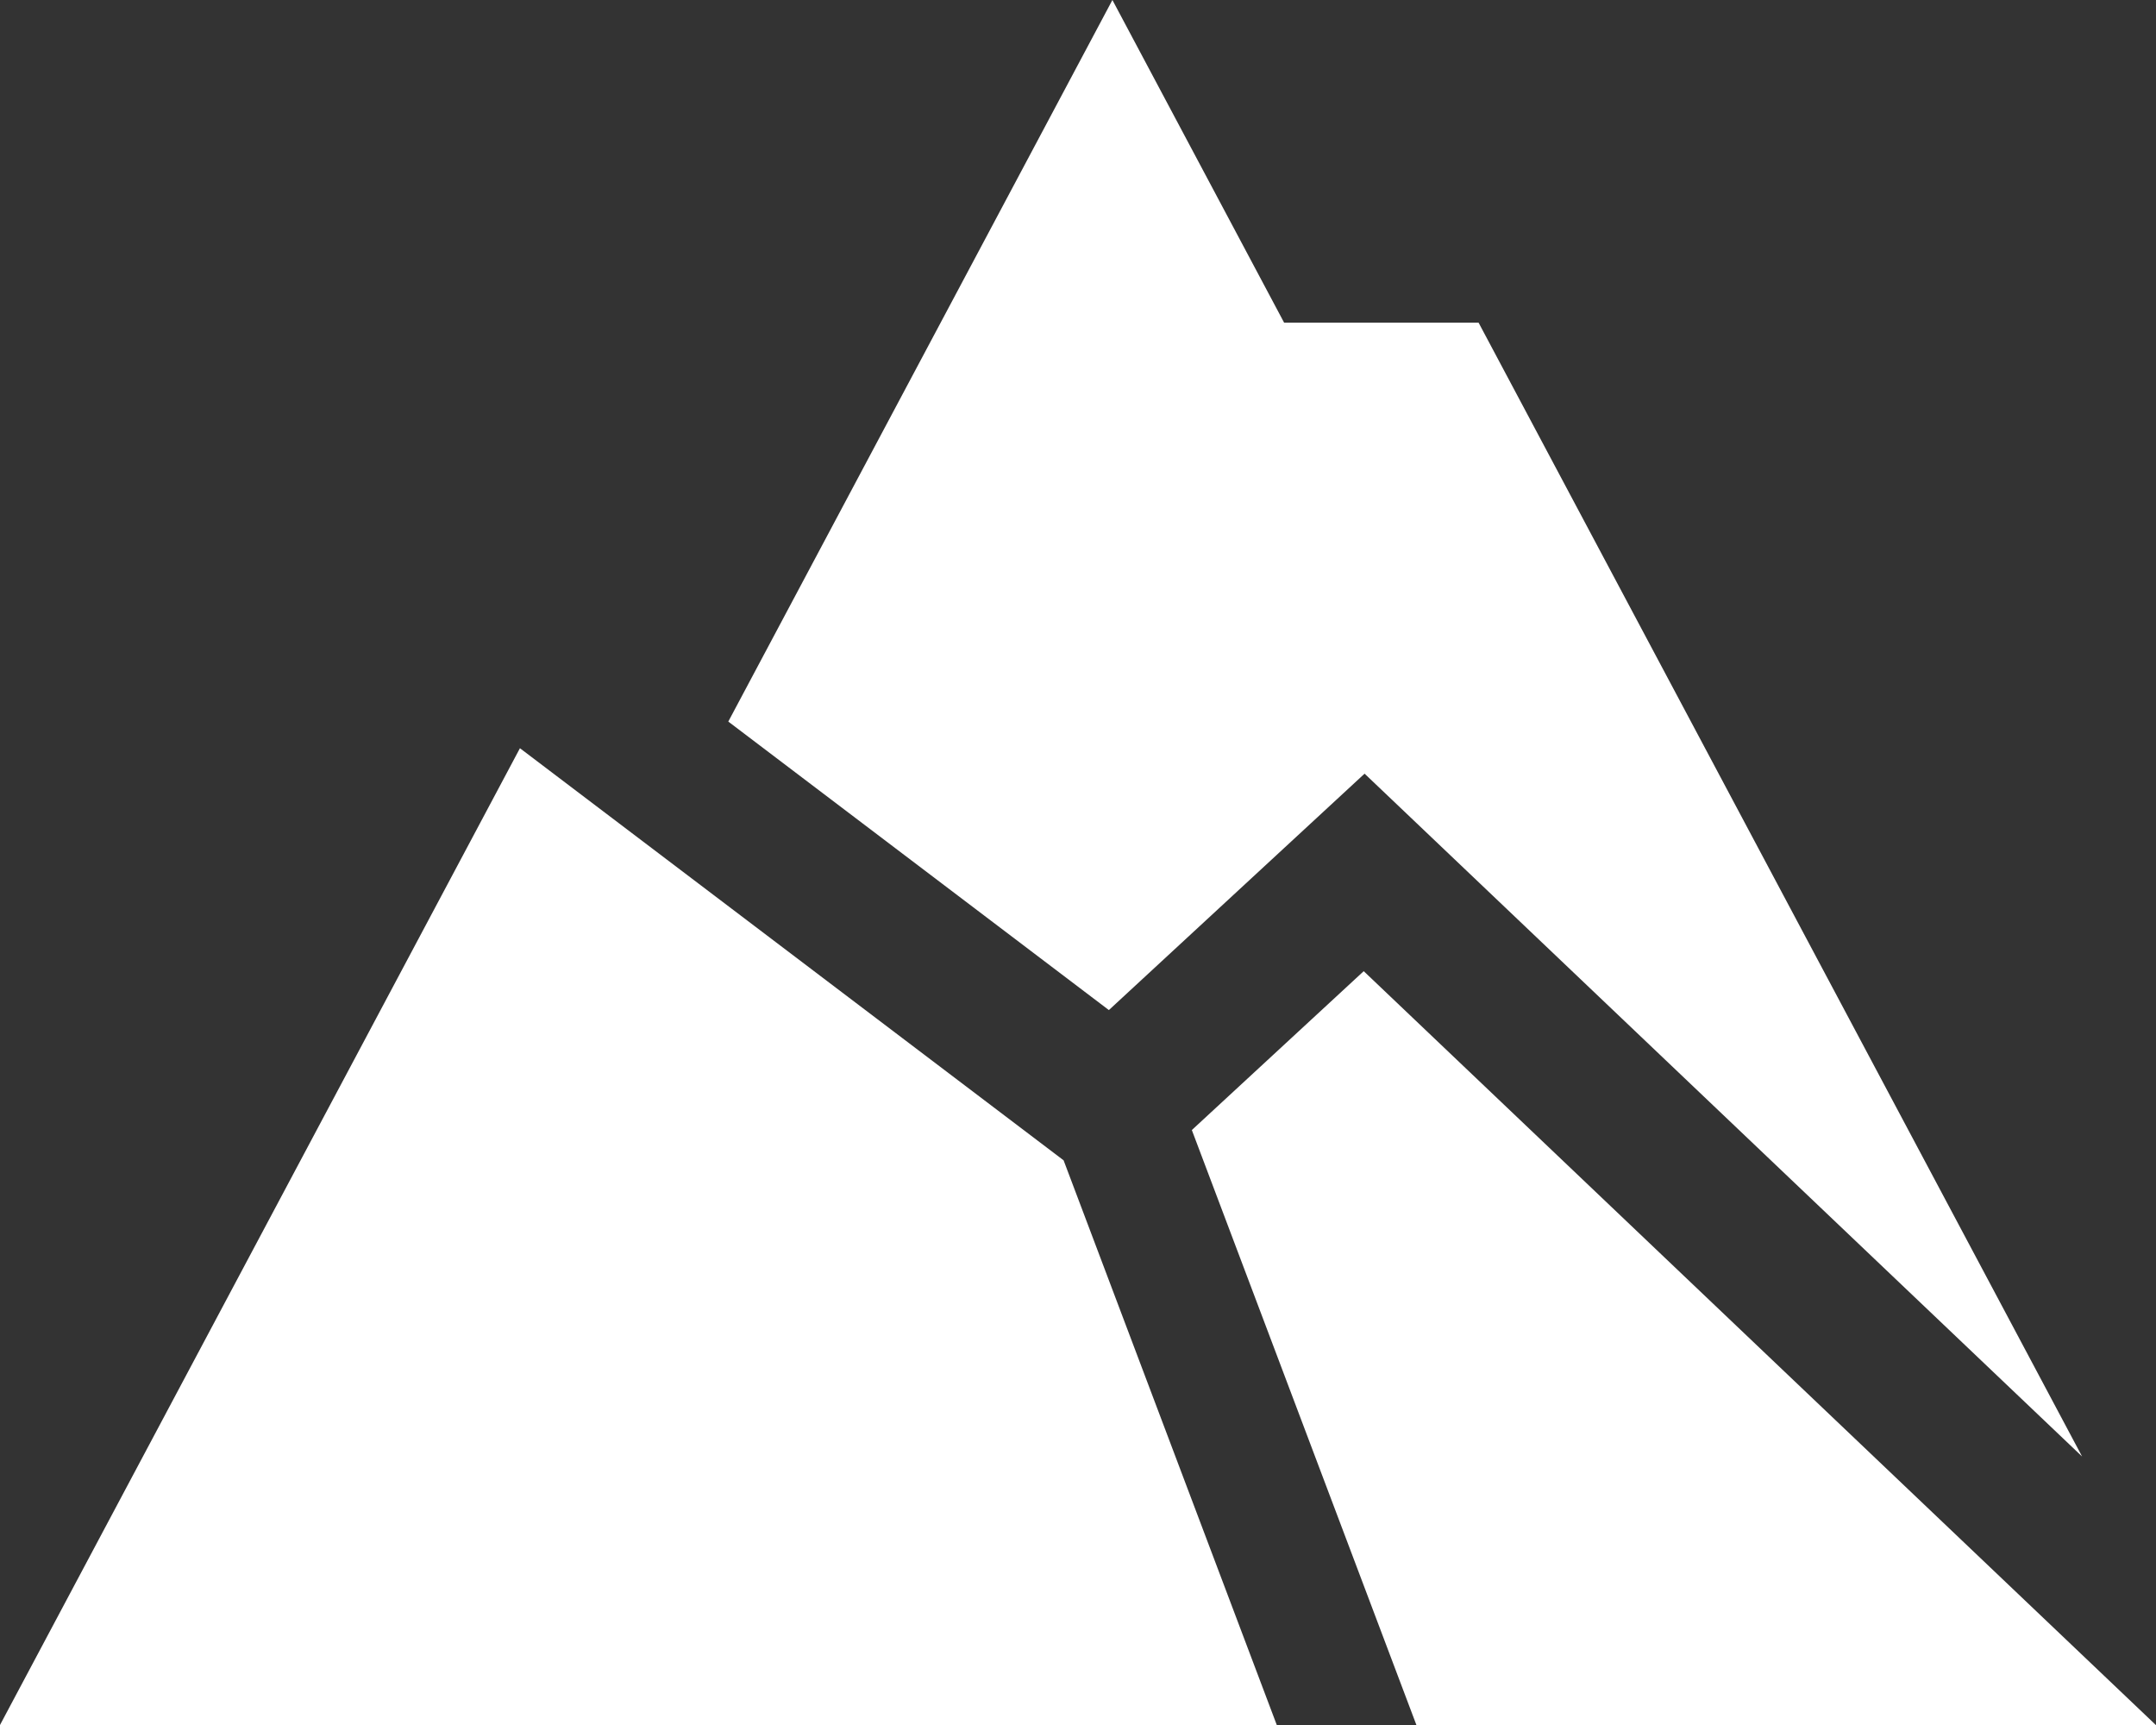 <?xml version="1.0" encoding="UTF-8"?> <svg xmlns="http://www.w3.org/2000/svg" width="25" height="20" viewBox="0 0 25 20" fill="none"><rect x="0" y="0" width="25" height="20" fill="#333333" stroke="none"/><path d="M12.858 11.711L15.823 8.97L24.143 16.887L17.145 3.741H14.89L12.899 0L8.445 8.366L12.858 11.711Z" fill="white"></path><path d="M6.029 8.675L0 20H14.805L12.333 13.453L6.029 8.675Z" fill="white"></path><path d="M15.813 11.26L13.82 13.102L16.424 20H24.998L15.813 11.26Z" fill="white"></path></svg> 